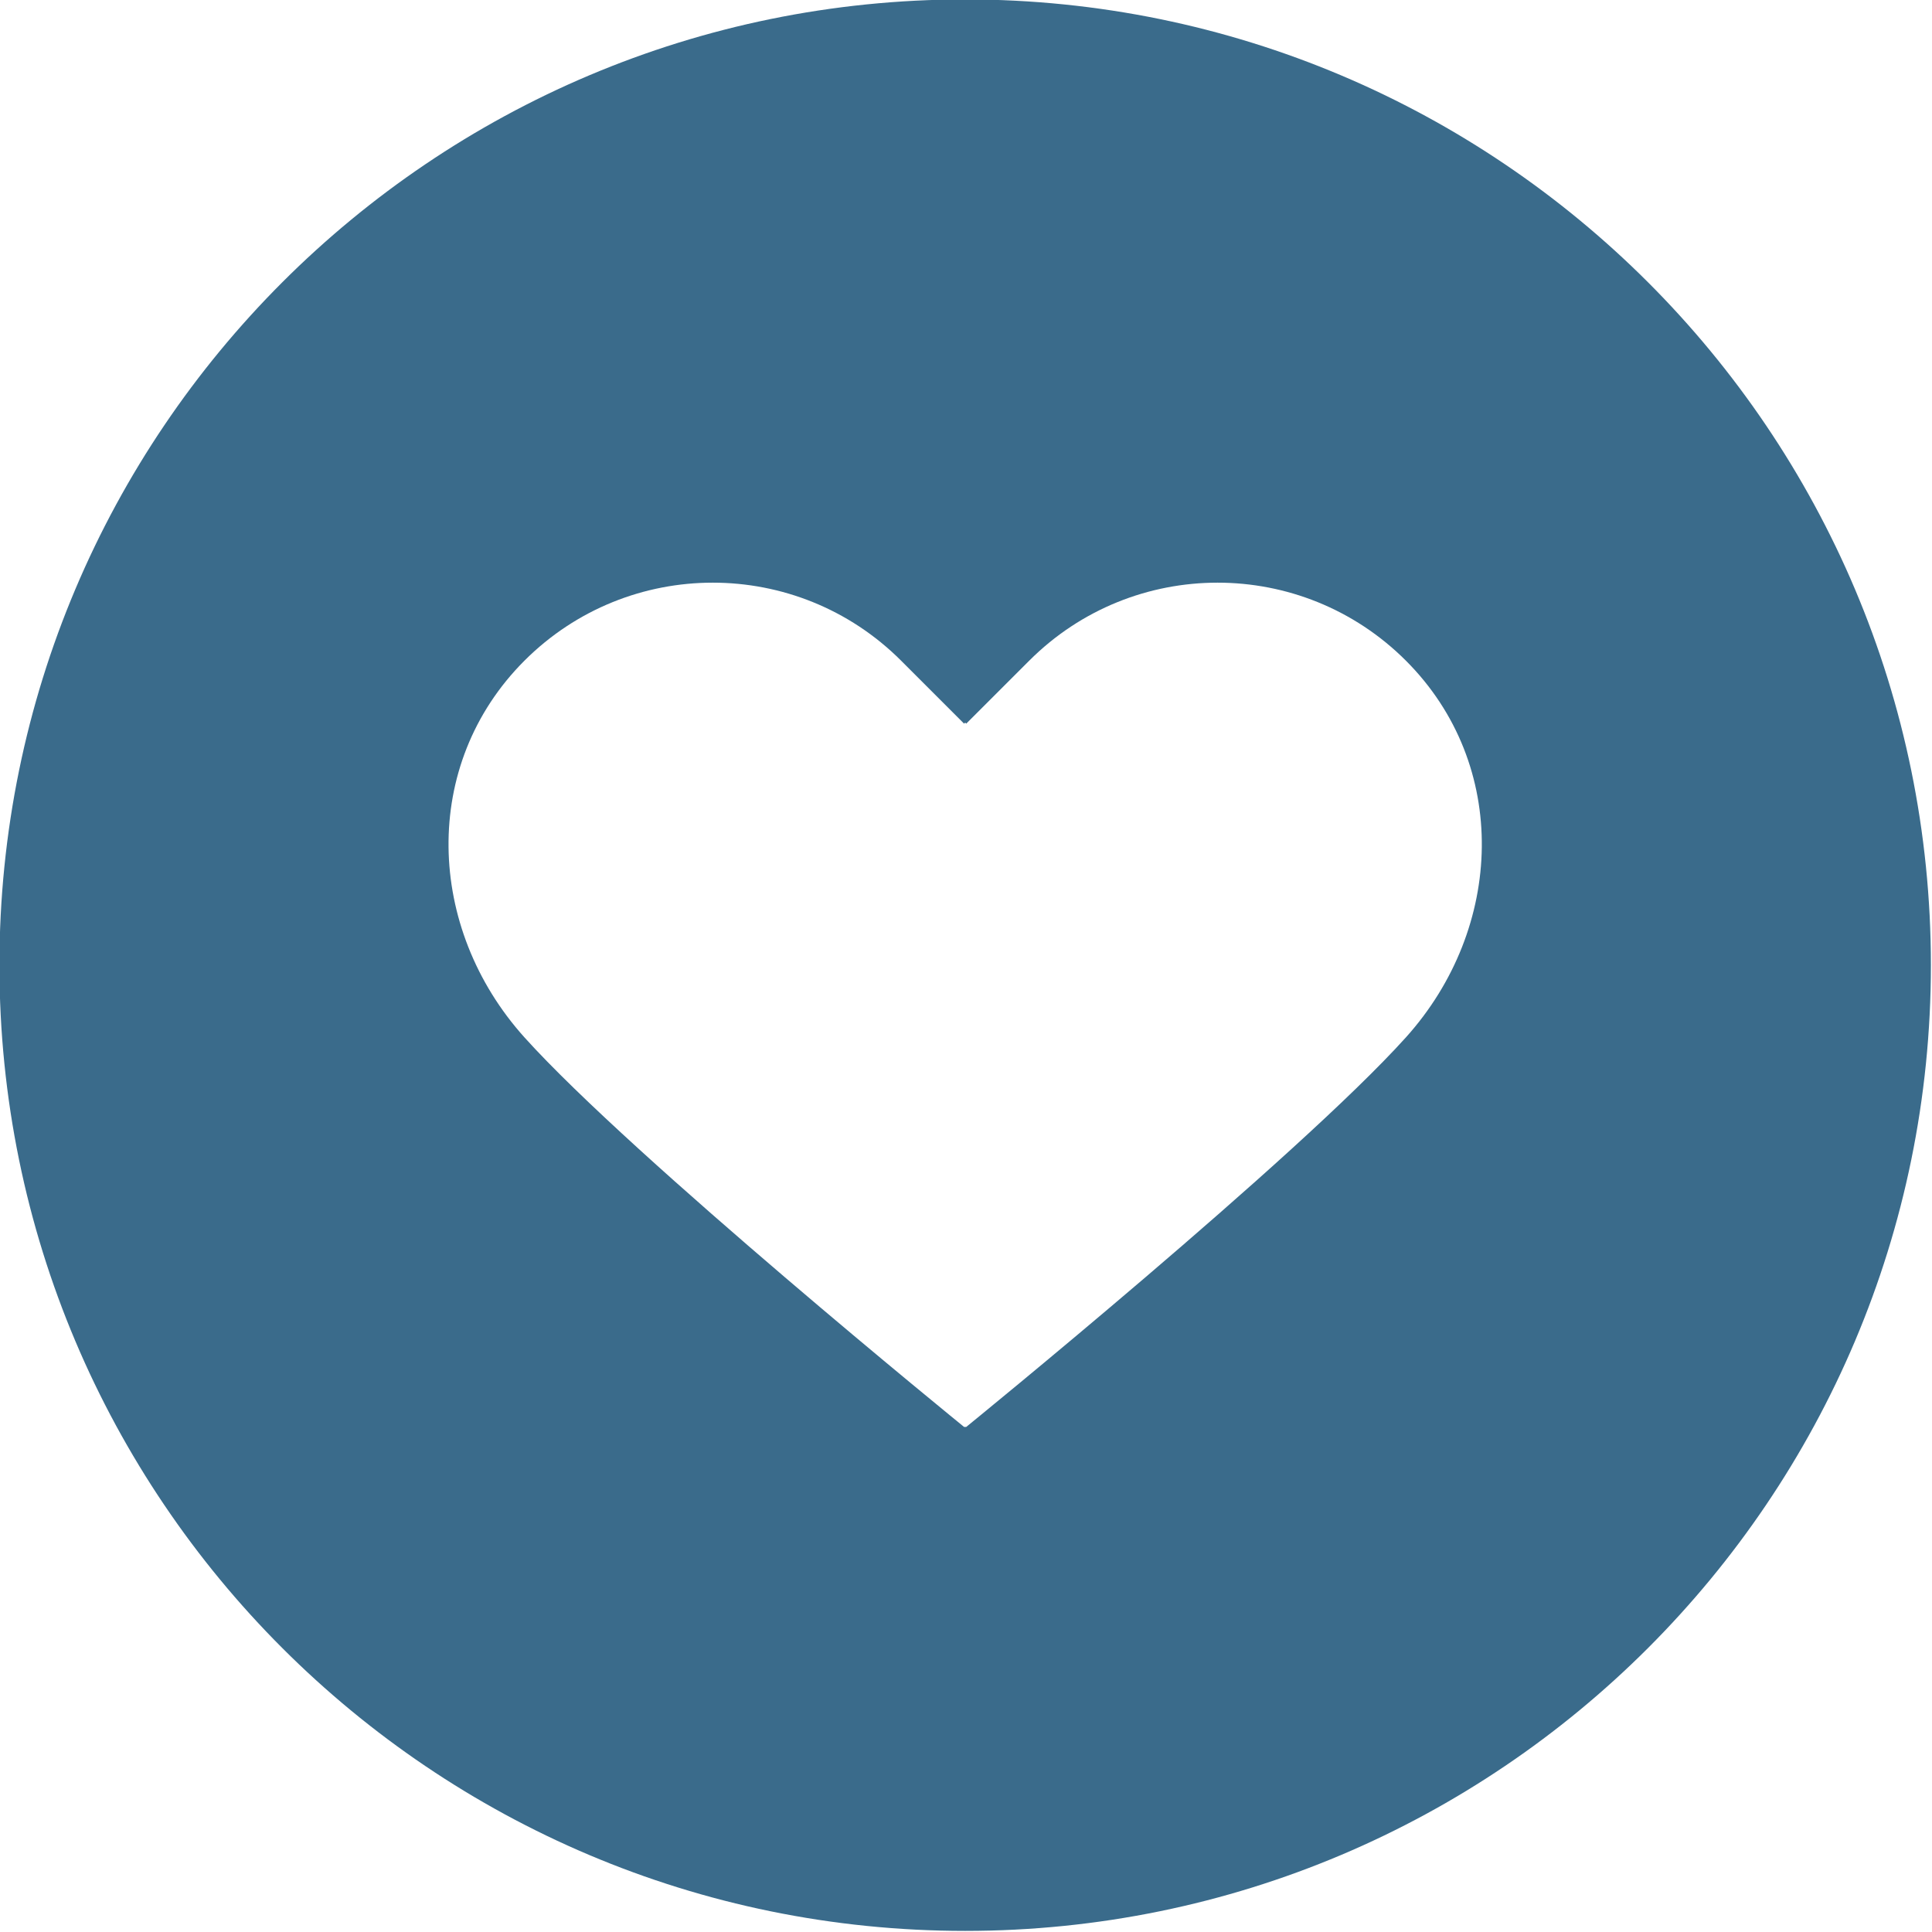 <?xml version="1.0" encoding="UTF-8" standalone="no"?><svg xmlns="http://www.w3.org/2000/svg" xmlns:xlink="http://www.w3.org/1999/xlink" fill="#3a6b8b" height="115.7" preserveAspectRatio="xMidYMid meet" version="1" viewBox="11.7 11.7 115.7 115.7" width="115.7" zoomAndPan="magnify"><g id="change1_1"><path d="M69.499,11.666c-31.94,0-57.833,25.894-57.833,57.834c0,31.94,25.893,57.834,57.833,57.834s57.835-25.895,57.835-57.834 C127.334,37.559,101.439,11.666,69.499,11.666z M95.895,73.824c-6.465,7.184-26.332,23.33-26.332,23.33h-0.127 c0,0-19.865-16.146-26.329-23.33c-5.893-6.549-6.229-16.33,0-22.559s16.327-6.229,22.557,0l3.772,3.772l0.064-0.063l0.063,0.063 l3.774-3.772c6.229-6.229,16.327-6.229,22.558,0C102.123,57.495,101.786,67.275,95.895,73.824z" fill="inherit"/></g></svg>